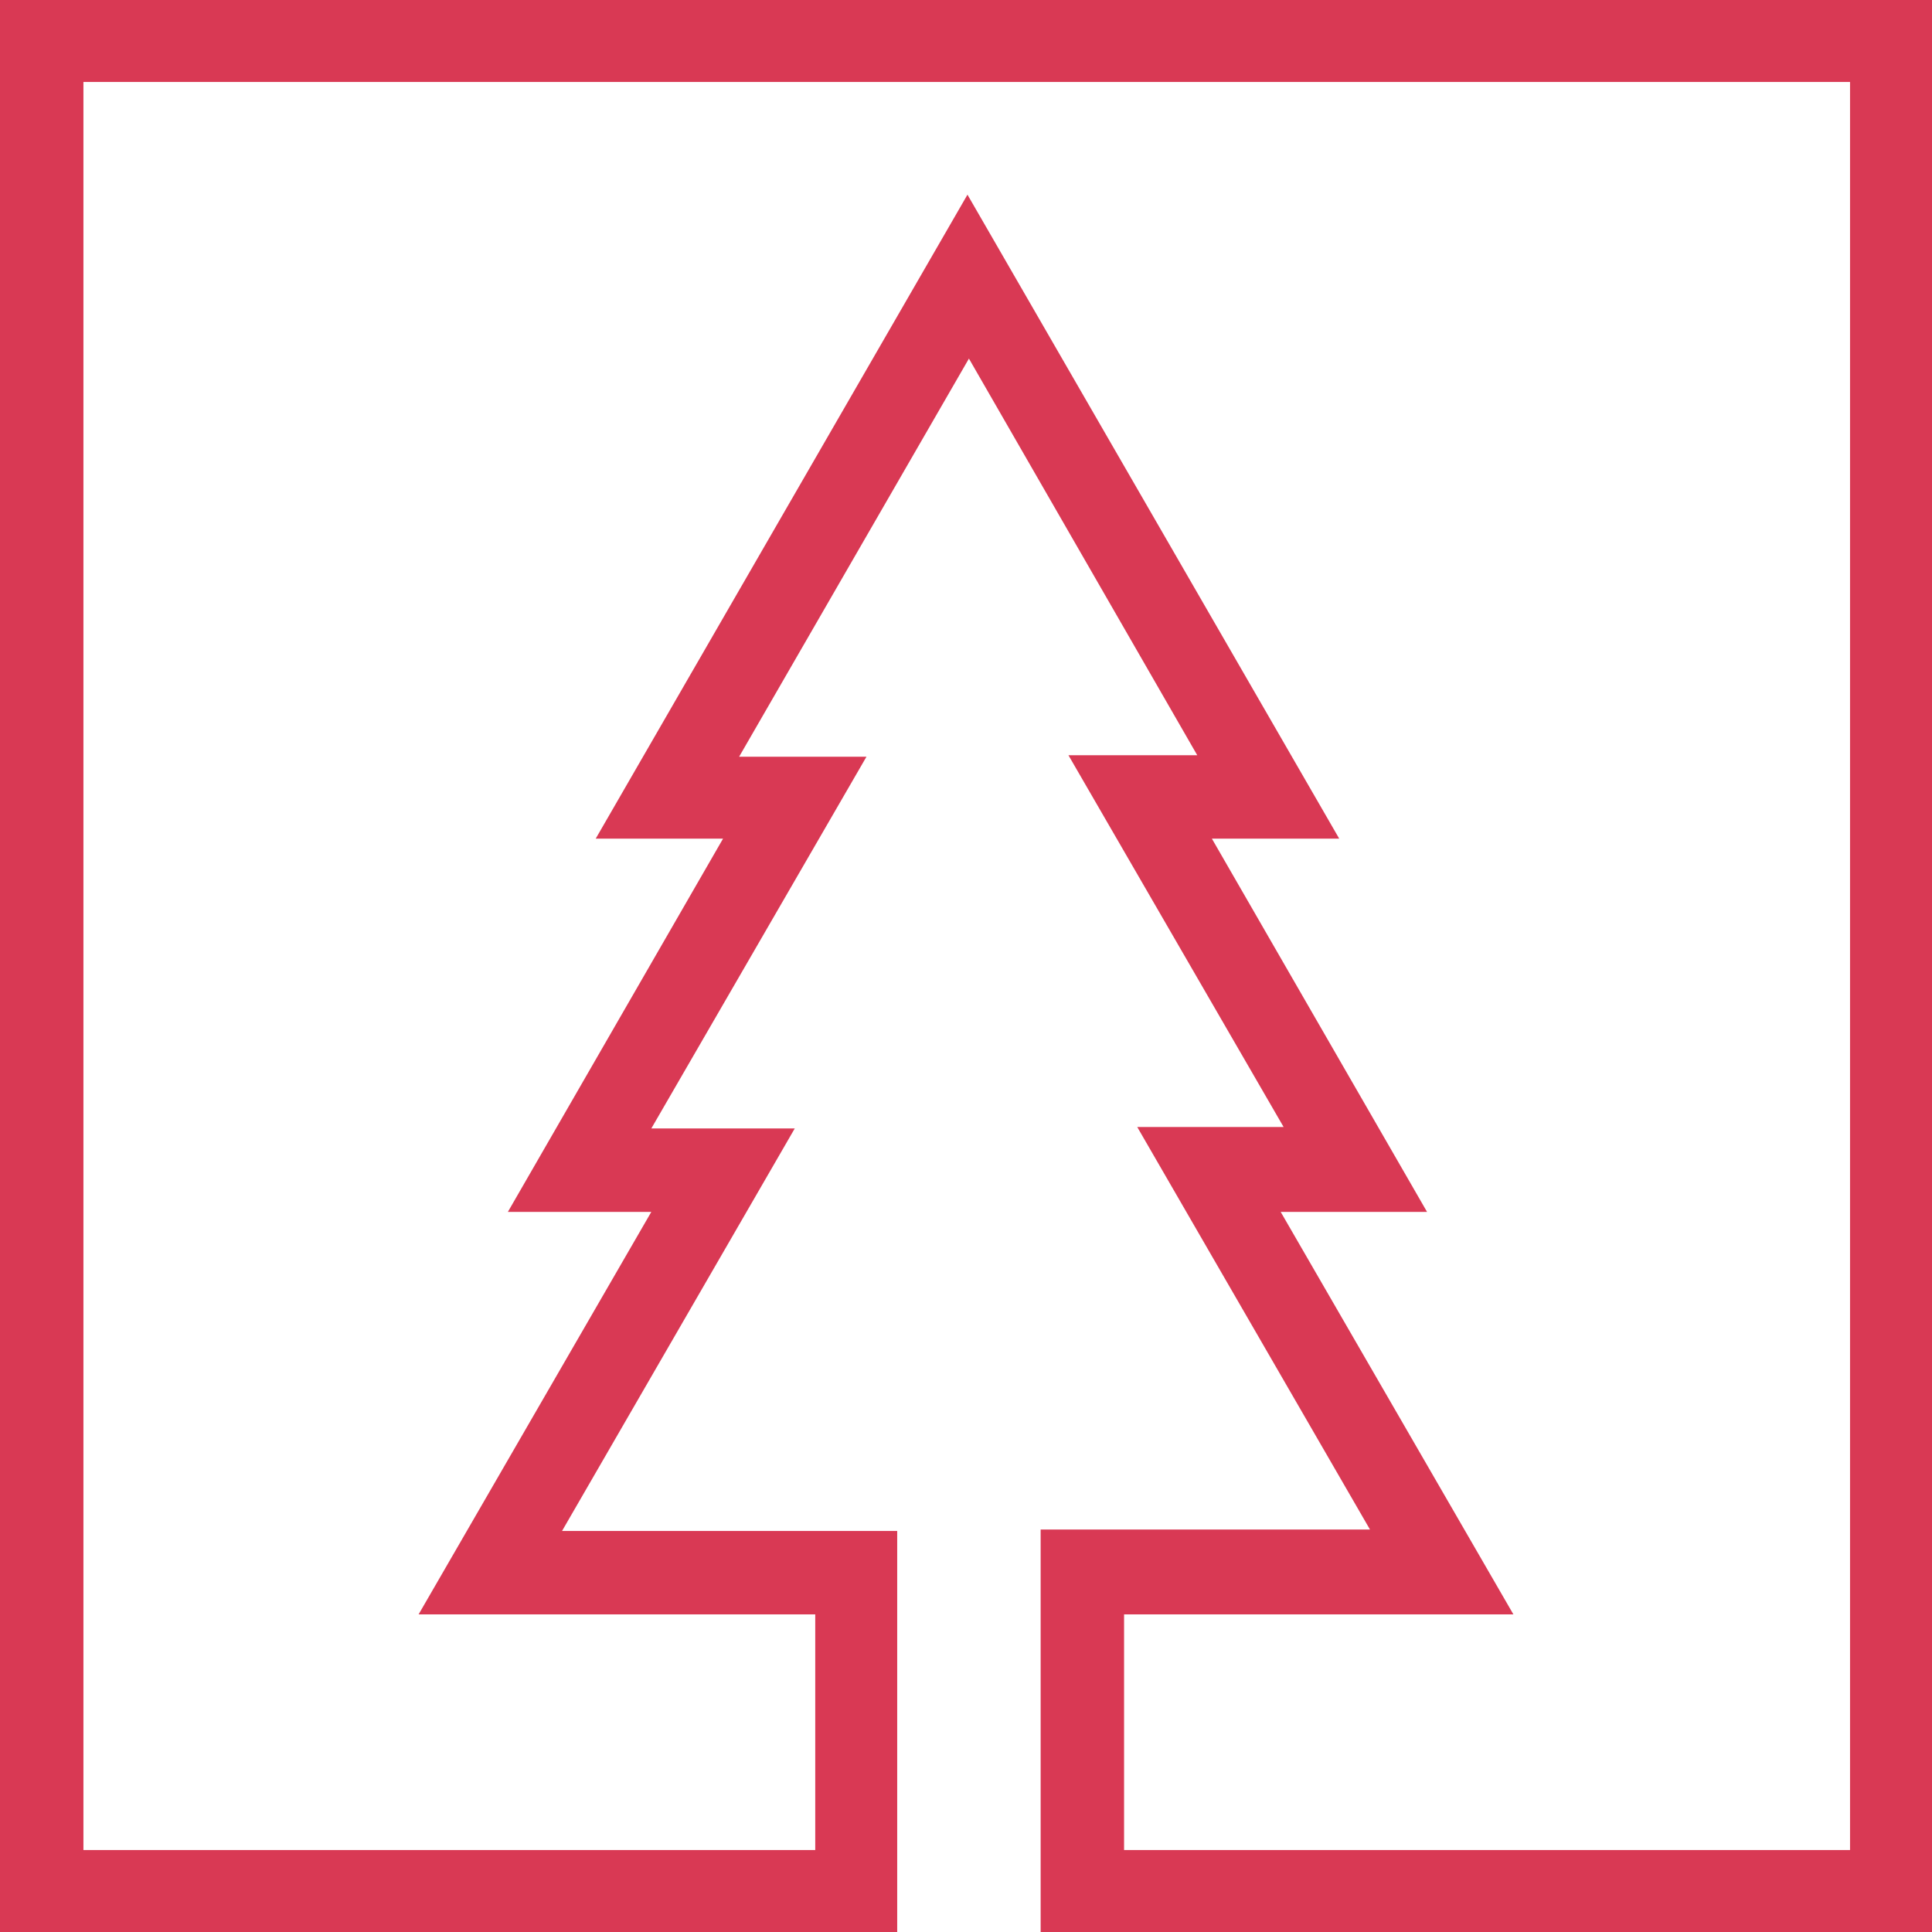 <?xml version="1.0" encoding="utf-8"?>
<svg version="1.1" id="Layer_1" xmlns="http://www.w3.org/2000/svg" xmlns:xlink="http://www.w3.org/1999/xlink" x="0px" y="0px"
	 viewBox="0 0 132 132" style="enable-background:new 0 0 132 132;" xml:space="preserve" width="132" height="132">
<style type="text/css">
	.st0{fill:#d93954;}
</style>
<path class="st0" d="M0,0v132h61.3v-27.4H38.4l15.9-27.5h-9.8l14.7-25.4h-8.7l15.7-27.2l15.6,27.1H73l14.7,25.4h-10l15.9,27.5H71.1V132H132V0H0z
	 M126.4,126.4H76.8v-16.1h26.6L87.5,82.8h10L82.8,57.3h8.7l-25.4-44l-25.4,44h8.7L34.7,82.8h9.8l-15.9,27.5h27.1v16.1h-50V5.6h120.7
	V126.4z"/>
</svg>
